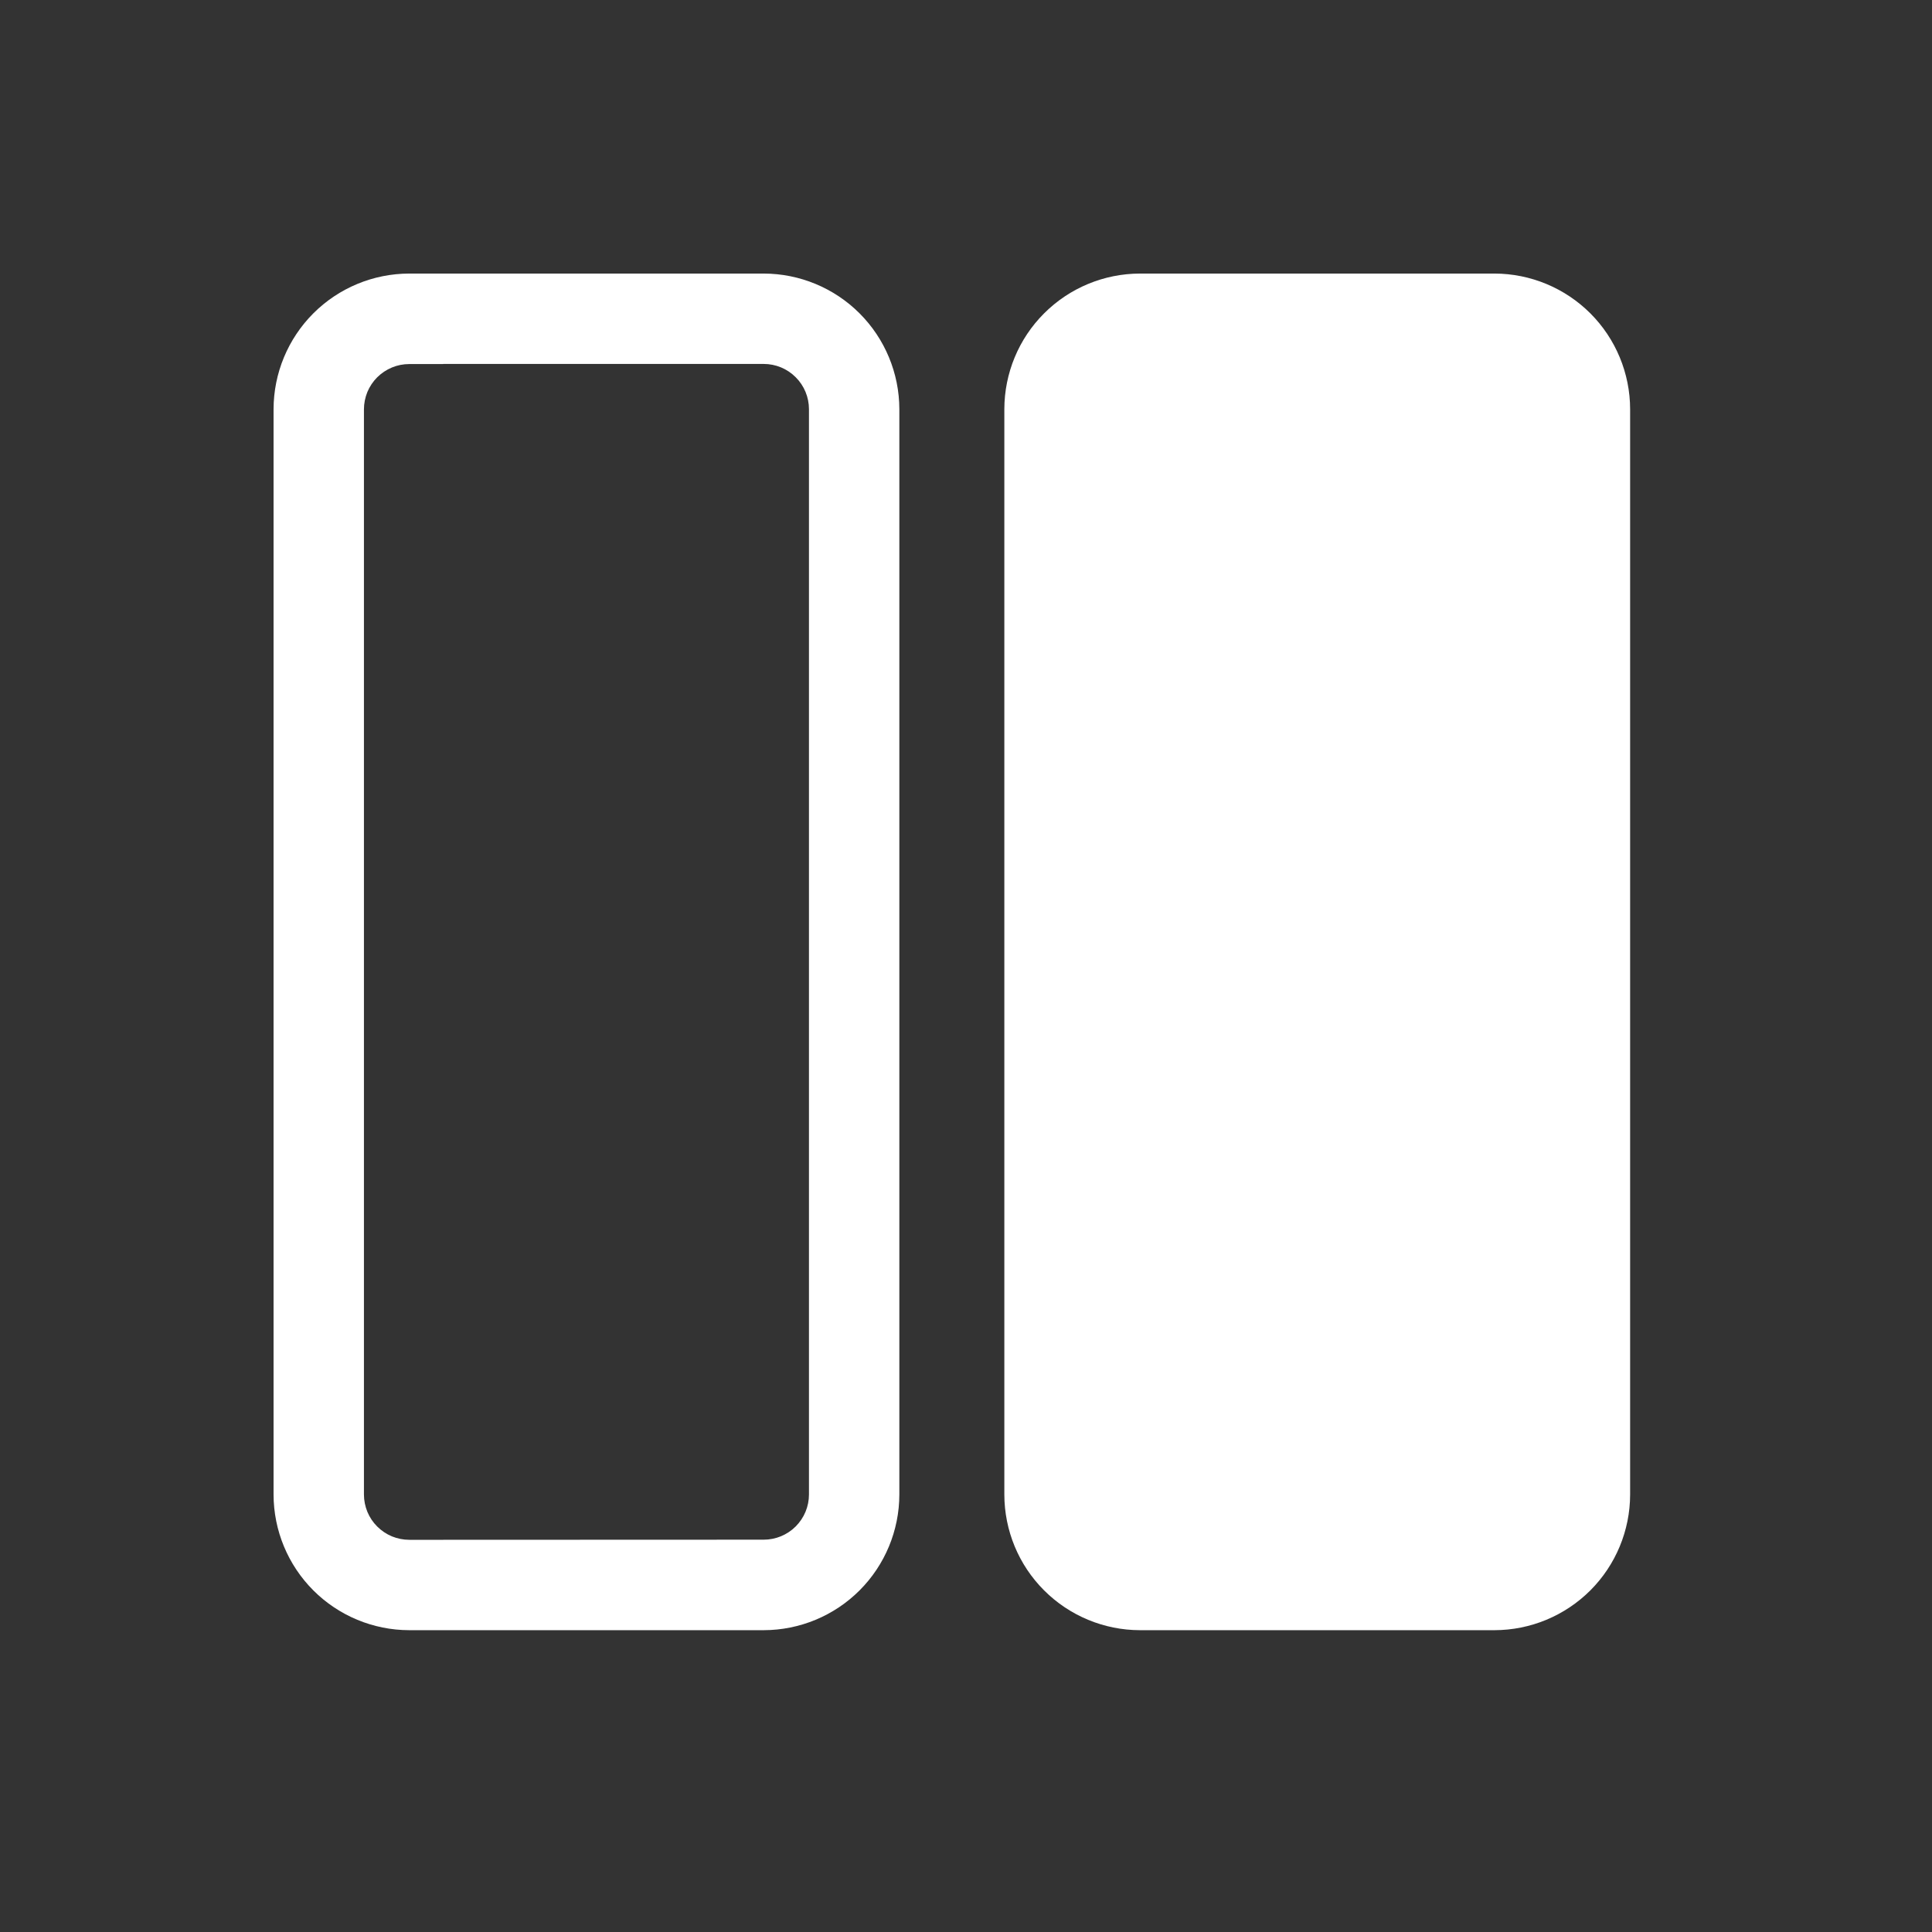 <svg xmlns="http://www.w3.org/2000/svg" width="32" height="32" viewBox="0 0 32 32" fill="none"><rect x="0" y="0" width="32" height="32" fill="#333333" stroke="none"/><path d="M18.881 27.001C18.286 27 17.715 26.763 17.294 26.342C16.872 25.921 16.636 25.35 16.635 24.754V6.778C16.636 6.182 16.872 5.611 17.294 5.19C17.715 4.769 18.286 4.532 18.881 4.531H24.753C25.349 4.532 25.919 4.769 26.341 5.19C26.762 5.611 26.999 6.182 27 6.778V24.754C26.999 25.35 26.762 25.921 26.341 26.342C25.919 26.763 25.349 27 24.753 27.001H18.881Z" fill="white"></path><path d="M6.778 27.001C6.182 27 5.611 26.763 5.19 26.342C4.769 25.921 4.532 25.35 4.531 24.754V6.778C4.532 6.182 4.769 5.611 5.19 5.19C5.611 4.769 6.182 4.532 6.778 4.531H12.649C13.245 4.532 13.816 4.769 14.237 5.19C14.658 5.611 14.895 6.182 14.896 6.778V24.754C14.895 25.35 14.658 25.921 14.237 26.342C13.816 26.763 13.245 27 12.649 27.001H6.778ZM12.649 25.502C12.848 25.502 13.039 25.423 13.179 25.283C13.32 25.142 13.399 24.952 13.399 24.753V6.778C13.399 6.579 13.32 6.388 13.179 6.248C13.039 6.107 12.848 6.028 12.649 6.028H7.342V25.504L12.649 25.502ZM6.778 6.03C6.679 6.03 6.582 6.049 6.491 6.087C6.4 6.125 6.318 6.18 6.248 6.249C6.178 6.319 6.123 6.402 6.085 6.492C6.048 6.583 6.028 6.681 6.028 6.779V24.754C6.028 24.853 6.048 24.95 6.085 25.041C6.123 25.132 6.178 25.215 6.248 25.284C6.318 25.354 6.4 25.409 6.491 25.447C6.582 25.484 6.679 25.504 6.778 25.504H7.342V6.03H6.778Z" fill="white"></path></svg>